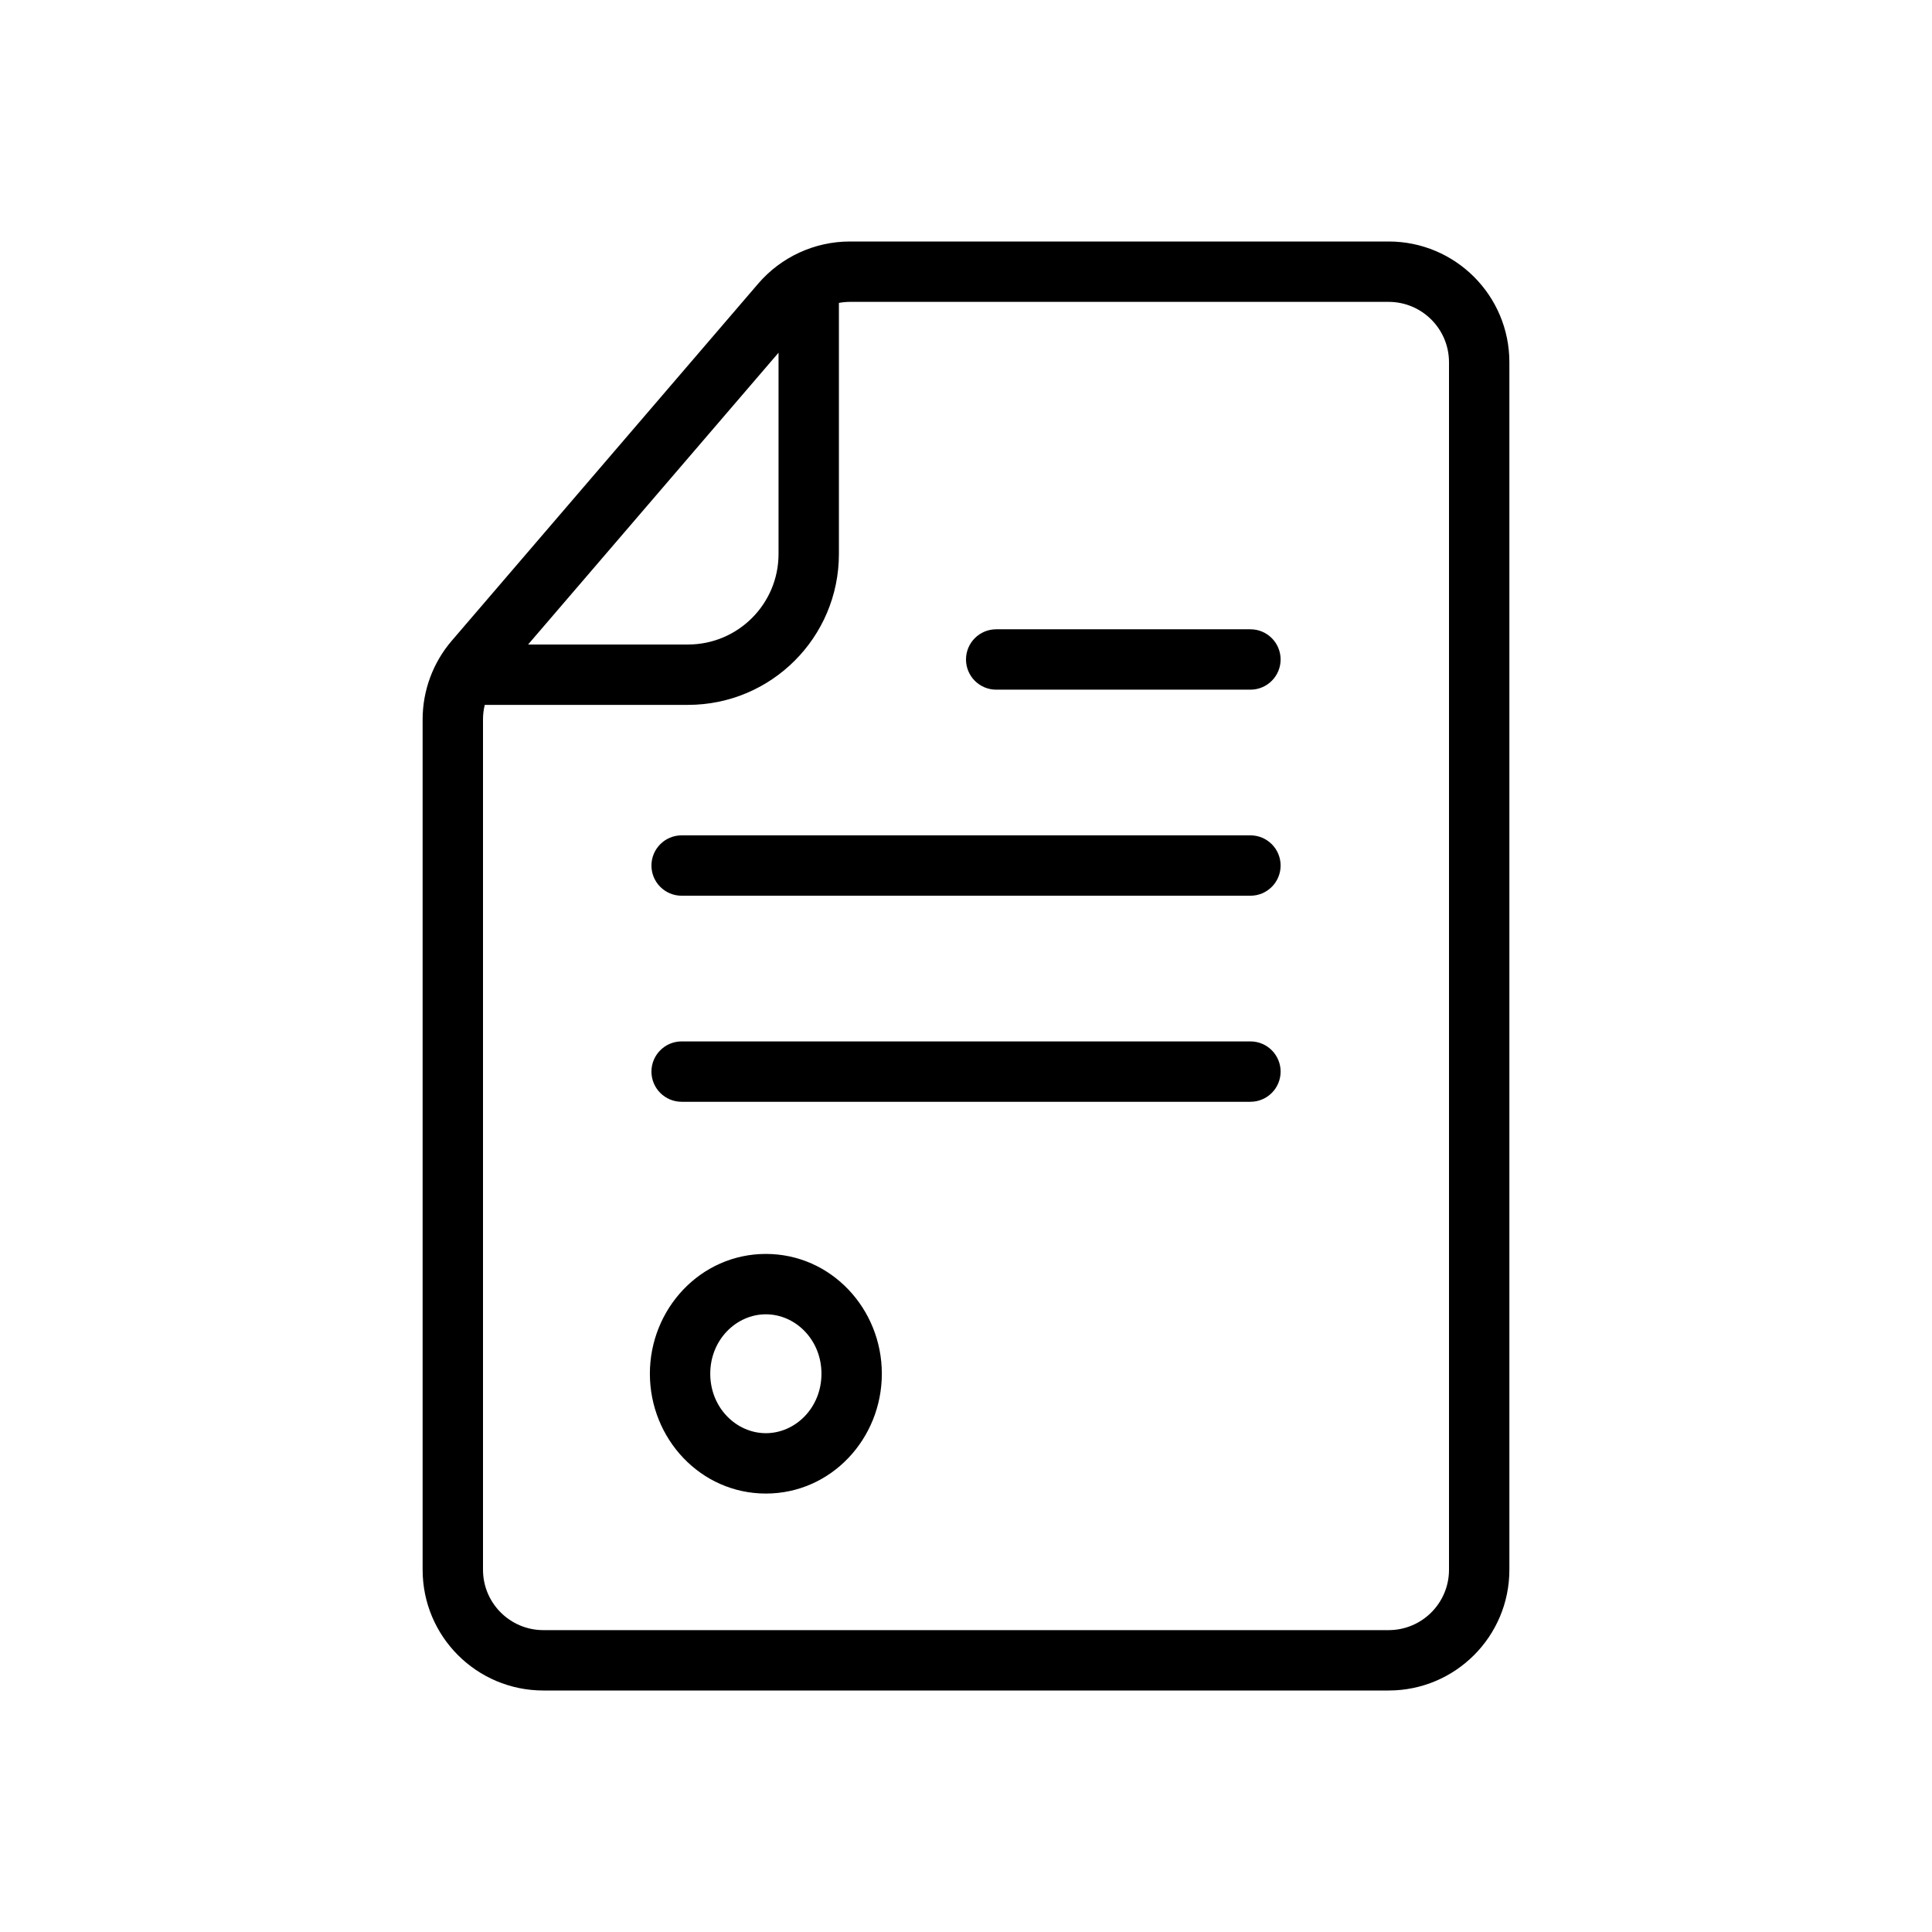 <svg width="32" height="32" viewBox="0 0 32 32" fill="none" xmlns="http://www.w3.org/2000/svg">
<path d="M10.79 17.749C10.79 17.473 11.014 17.249 11.29 17.249H20.711C20.987 17.249 21.211 17.473 21.211 17.749C21.211 18.025 20.987 18.249 20.711 18.249H11.29C11.014 18.249 10.79 18.025 10.79 17.749Z" fill="black"/>
<path d="M11.29 13.836C11.014 13.836 10.79 14.06 10.79 14.336C10.79 14.612 11.014 14.836 11.29 14.836H20.711C20.987 14.836 21.211 14.612 21.211 14.336C21.211 14.06 20.987 13.836 20.711 13.836H11.29Z" fill="black"/>
<path d="M16 10.923C16 10.647 16.224 10.423 16.5 10.423H20.711C20.987 10.423 21.211 10.647 21.211 10.923C21.211 11.199 20.987 11.423 20.711 11.423H16.5C16.224 11.423 16 11.199 16 10.923Z" fill="black"/>
<path fill-rule="evenodd" clip-rule="evenodd" d="M12.685 20.769C11.604 20.769 10.764 21.678 10.764 22.753C10.764 23.829 11.604 24.738 12.685 24.738C13.767 24.738 14.606 23.829 14.606 22.753C14.606 21.678 13.767 20.769 12.685 20.769ZM11.764 22.753C11.764 22.189 12.197 21.769 12.685 21.769C13.174 21.769 13.606 22.189 13.606 22.753C13.606 23.318 13.174 23.738 12.685 23.738C12.197 23.738 11.764 23.318 11.764 22.753Z" fill="black"/>
<path fill-rule="evenodd" clip-rule="evenodd" d="M23 28H9C7.895 28 7 27.105 7 26V11.916C7 11.438 7.171 10.976 7.482 10.613L12.559 4.697C12.939 4.255 13.494 4 14.077 4H23C24.105 4 25 4.895 25 6V26C25 27.105 24.105 28 23 28ZM23 27H9C8.448 27 8 26.552 8 26V11.916C8 11.834 8.01 11.753 8.029 11.675H11.395C12.776 11.675 13.895 10.556 13.895 9.175V5.017C13.955 5.006 14.015 5 14.077 5H23C23.552 5 24 5.448 24 6V26C24 26.552 23.552 27 23 27ZM12.895 5.842L8.747 10.675H11.395C12.224 10.675 12.895 10.003 12.895 9.175V5.842Z" fill="black"/>
</svg>
